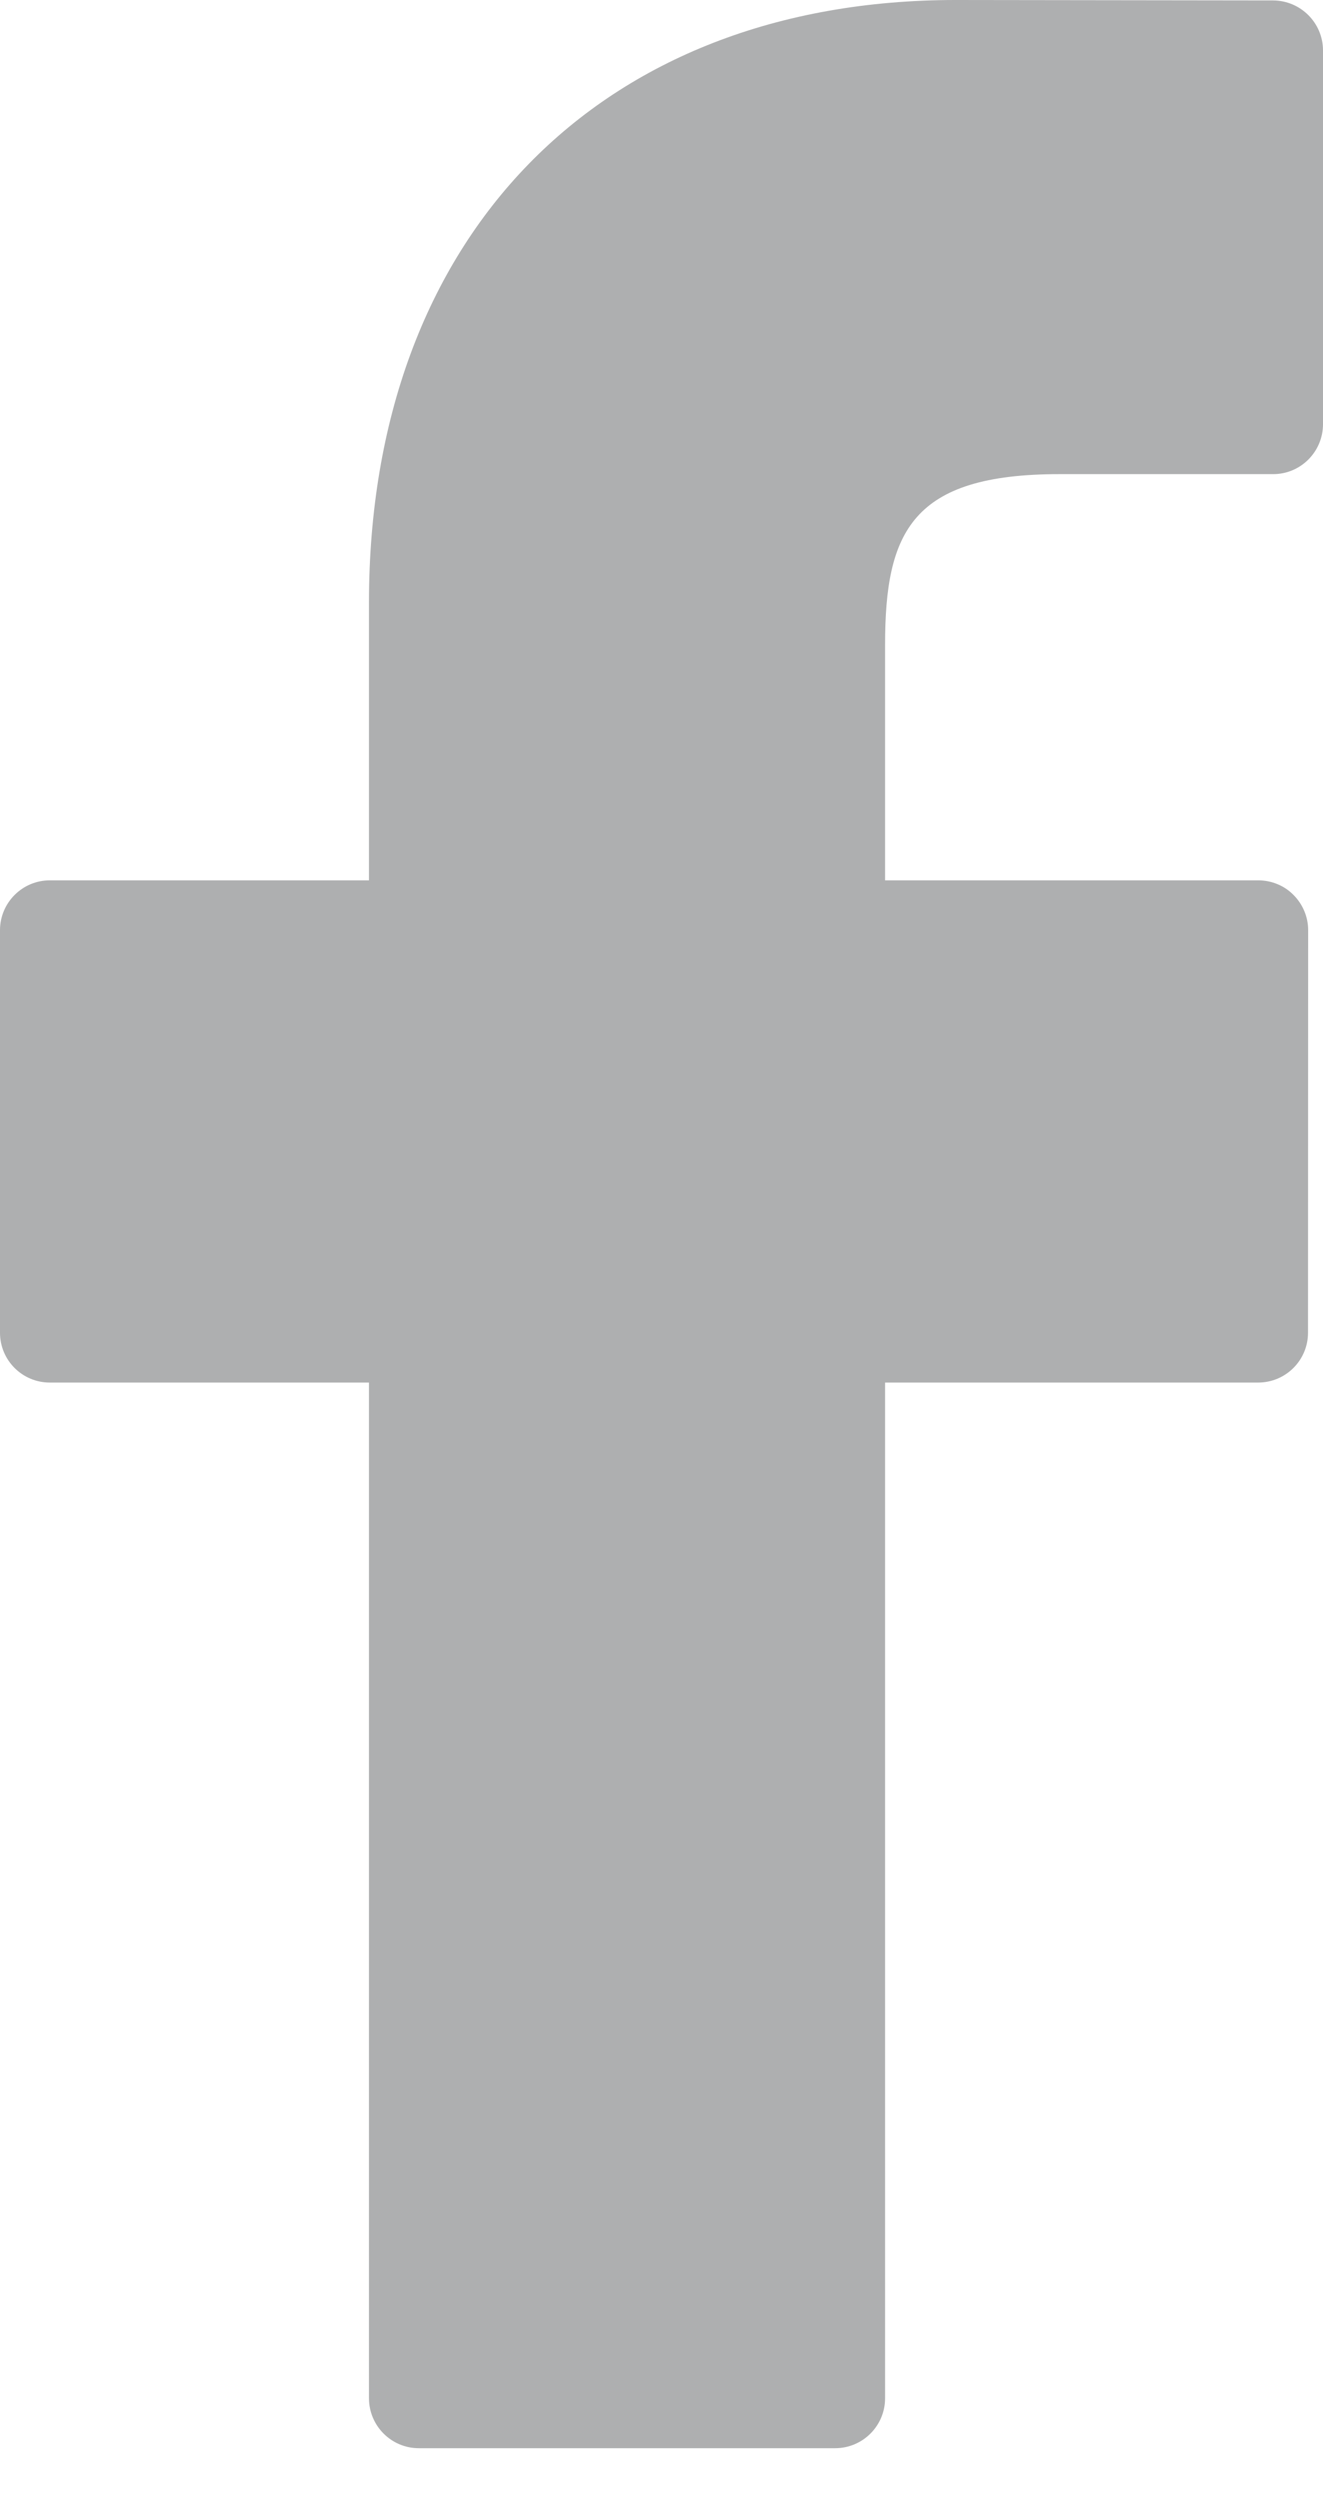 <?xml version="1.0" encoding="UTF-8"?>
<svg width="9px" height="17px" viewBox="0 0 9 17" version="1.1" xmlns="http://www.w3.org/2000/svg" xmlns:xlink="http://www.w3.org/1999/xlink">
    <!-- Generator: sketchtool 46.2 (44496) - http://www.bohemiancoding.com/sketch -->
    <title>190CF44E-3260-42D5-BD47-FCEAF40C5B9A</title>
    <desc>Created with sketchtool.</desc>
    <defs></defs>
    <g id="Progetto-Grafico" stroke="none" stroke-width="1" fill="none" fill-rule="evenodd">
        <g id="01---Homepage" transform="translate(-20, -501)" fill-rule="nonzero" fill="#aeafb0">
            <g id="hero">
                <g id="social-group" transform="translate(18, 433)">
                    <path d="M10.661,68.003 L8.502,68 C6.077,68 4.51,69.608 4.51,72.097 L4.51,73.986 L2.339,73.986 C2.152,73.986 2,74.138 2,74.325 L2,77.062 C2,77.25 2.152,77.401 2.339,77.401 L4.51,77.401 L4.51,84.307 C4.51,84.495 4.662,84.647 4.849,84.647 L7.681,84.647 C7.869,84.647 8.021,84.495 8.021,84.307 L8.021,77.401 L10.558,77.401 C10.746,77.401 10.898,77.25 10.898,77.062 L10.899,74.325 C10.899,74.235 10.863,74.149 10.799,74.085 C10.736,74.021 10.649,73.986 10.559,73.986 L8.021,73.986 L8.021,72.384 C8.021,71.615 8.204,71.224 9.207,71.224 L10.661,71.224 C10.848,71.224 11,71.072 11,70.884 L11,68.343 C11,68.156 10.848,68.004 10.661,68.003 Z" id="icn-facebook"></path>
                </g>
            </g>
        </g>
    </g>
</svg>